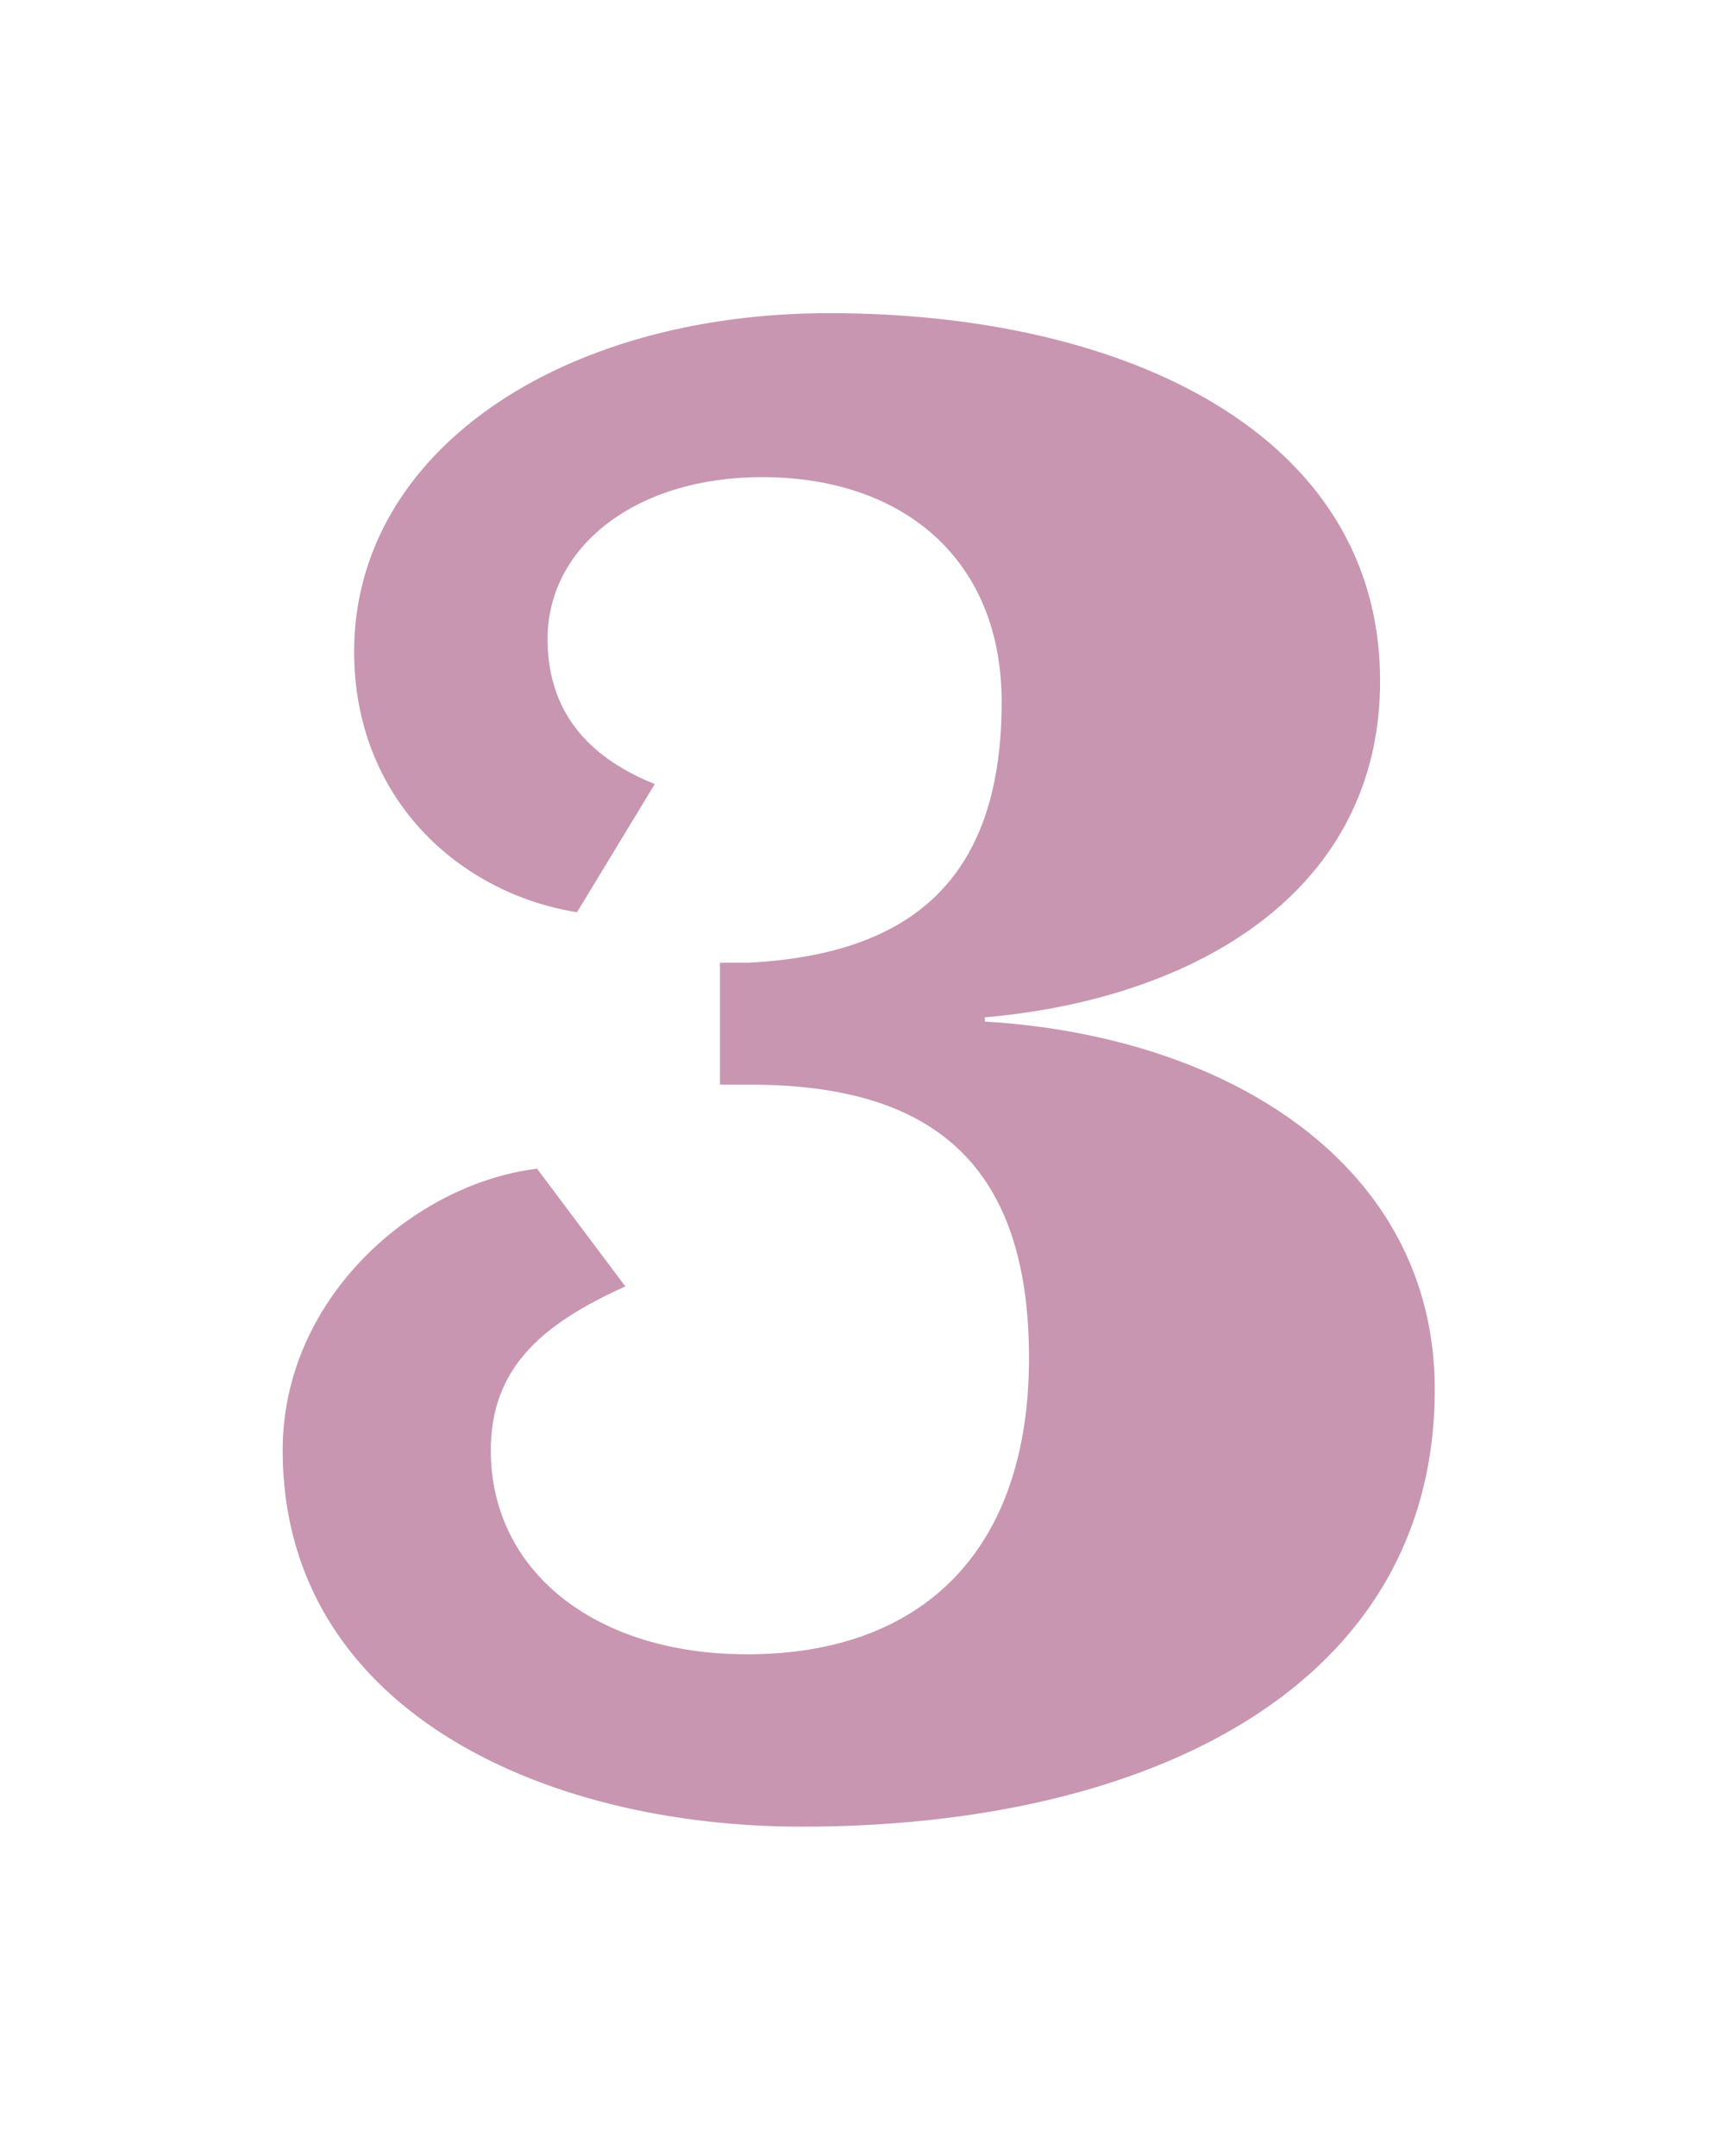 <svg width="128" height="160" viewBox="0 0 128 160" fill="none" xmlns="http://www.w3.org/2000/svg">
<path d="M59.507 135.56C40.007 135.56 20.975 126.668 20.975 107.636C20.975 96.248 30.803 87.824 39.851 86.732L46.403 95.468C40.163 98.276 36.419 101.552 36.419 107.636C36.419 116.528 44.063 122.768 55.451 122.768C68.243 122.768 76.355 115.28 76.355 100.772C76.355 85.64 68.399 80.492 55.607 80.492H53.423V71.444H55.607C66.995 70.82 74.327 65.828 74.327 52.1C74.327 41.492 66.995 35.408 56.543 35.408C47.183 35.408 40.631 40.556 40.631 47.42C40.631 53.036 43.907 56.312 48.587 58.184L42.815 67.7C34.079 66.296 26.279 59.276 26.279 48.356C26.279 33.536 41.567 23.24 61.535 23.24C83.687 23.24 102.407 32.288 102.407 50.54C102.407 65.984 88.991 74.096 73.079 75.5V75.812C91.331 76.904 106.463 86.576 106.463 103.112C106.463 125.108 85.403 135.56 59.507 135.56Z" fill="#C896B1"/>
</svg>

